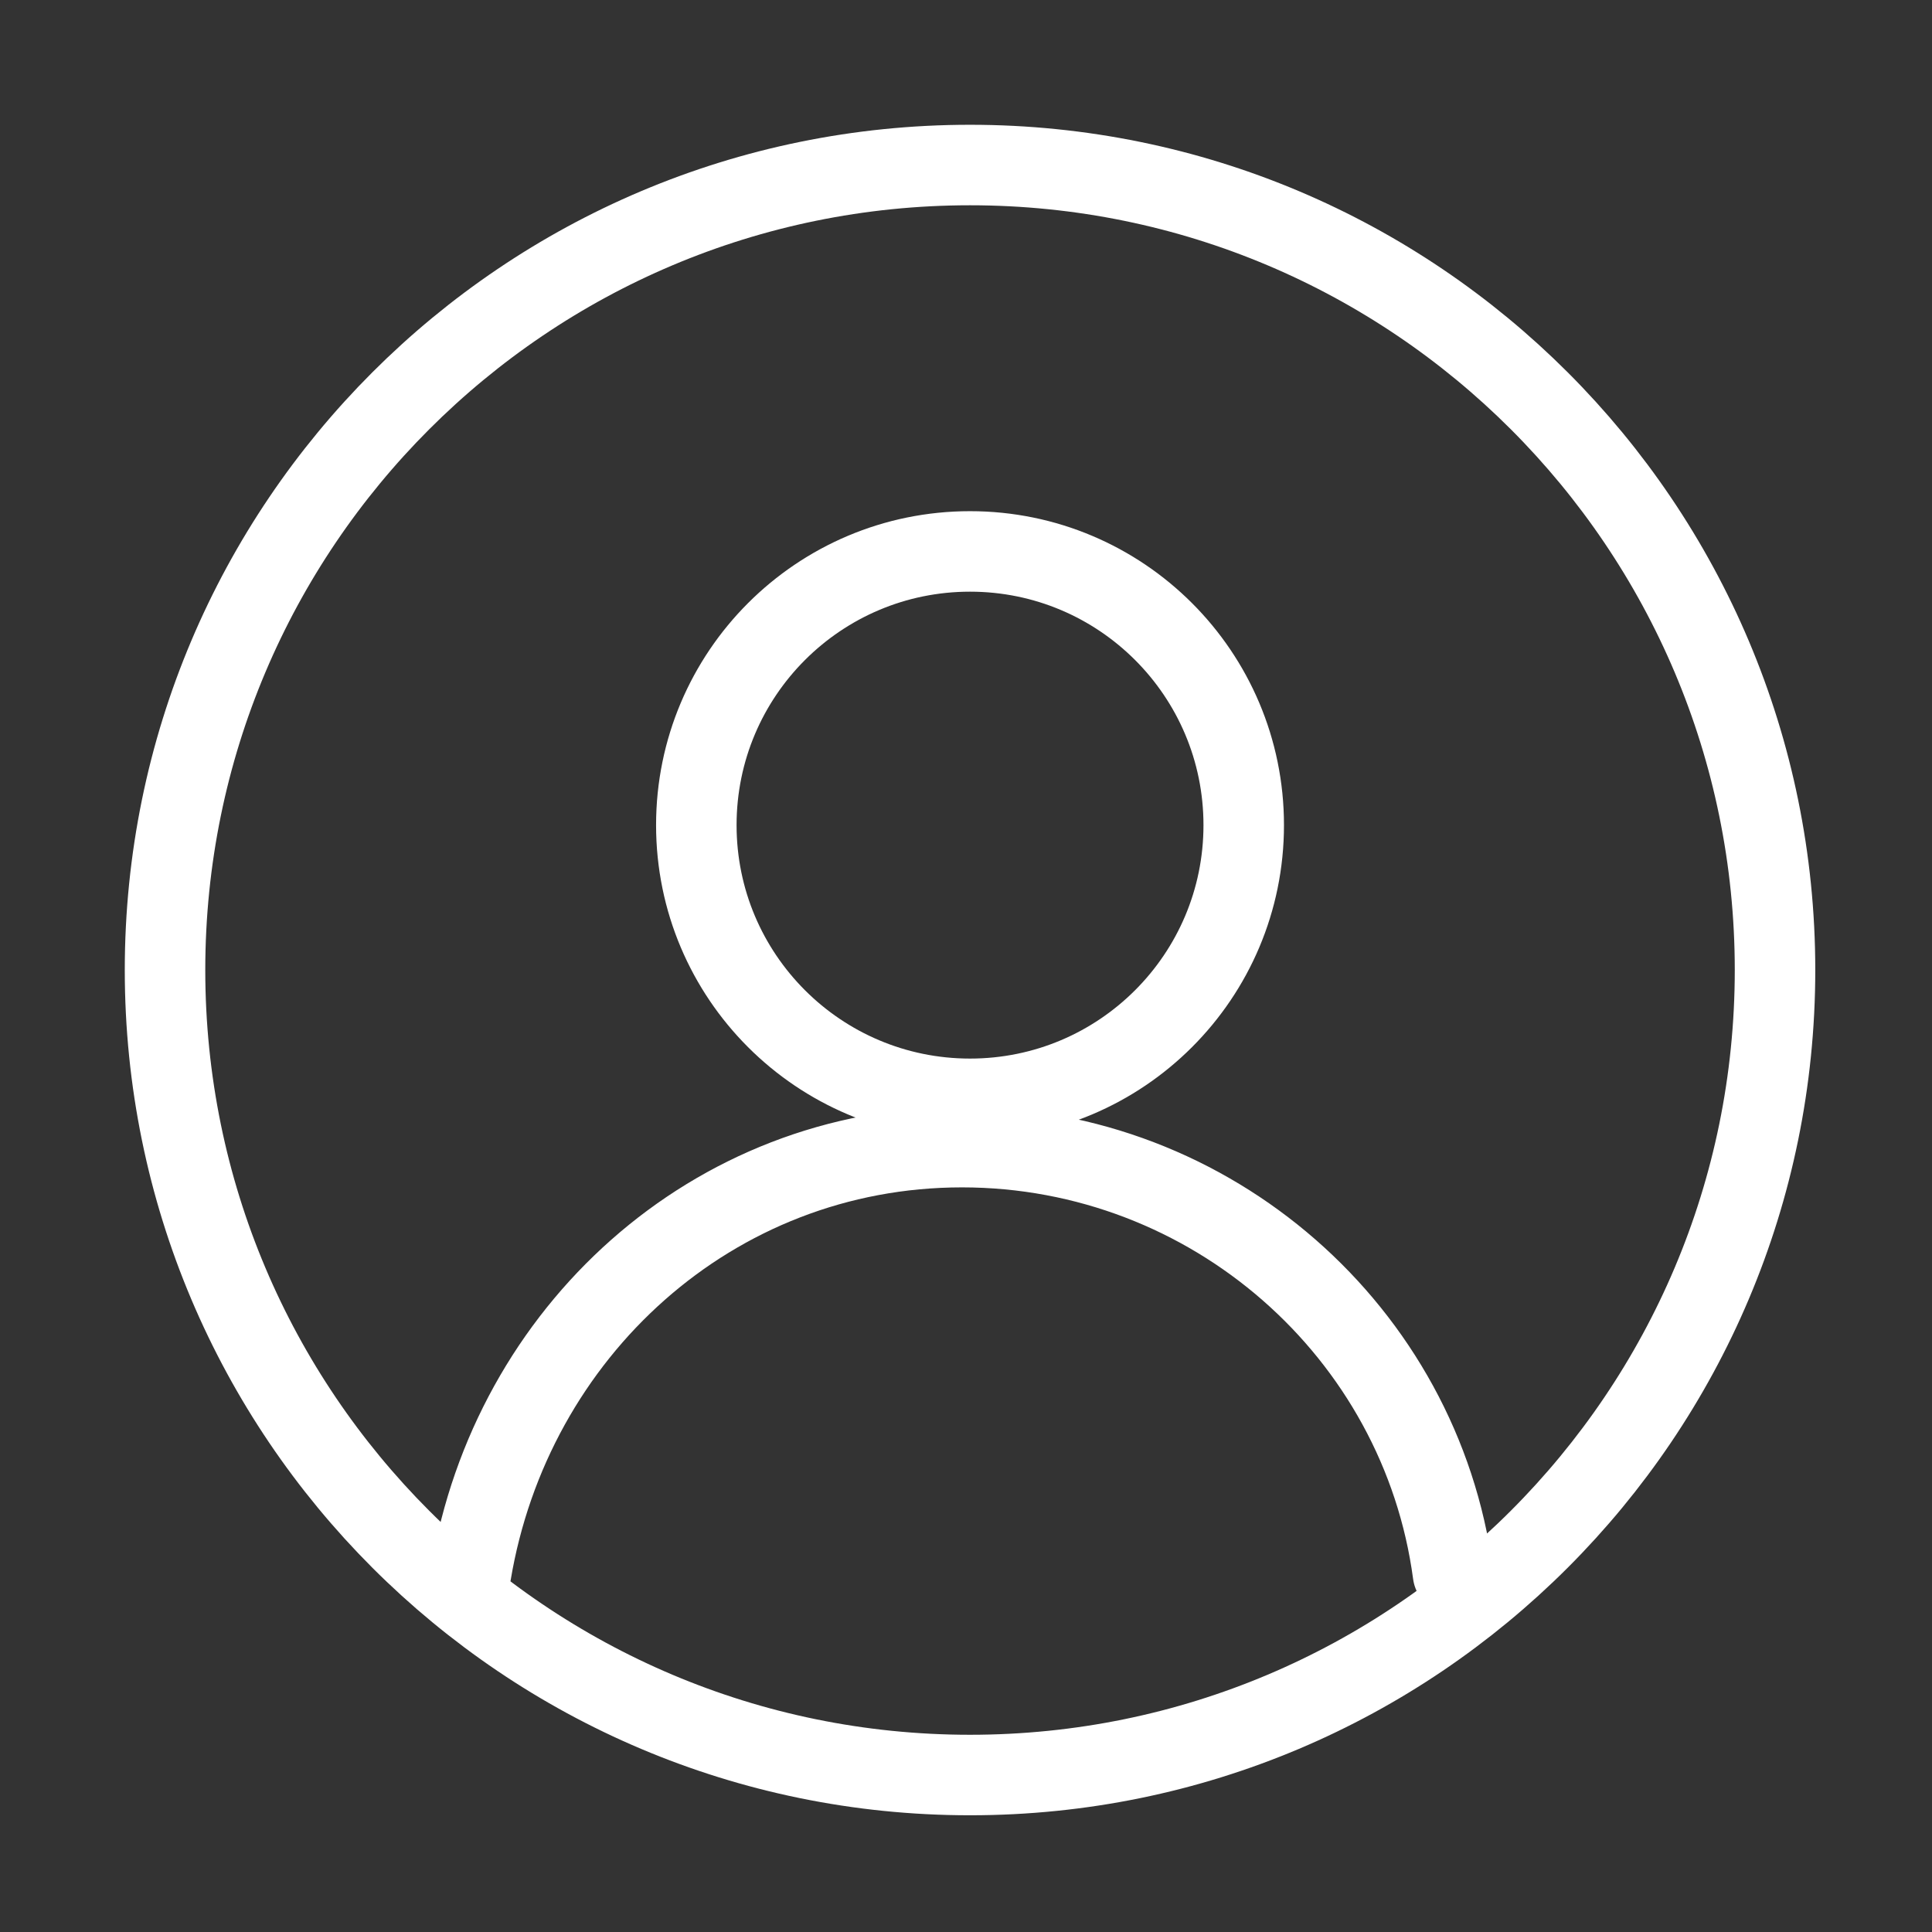 <svg class="userIcon" width="35" height="35" viewBox="0 0 24 24" fill="none" xmlns="http://www.w3.org/2000/svg" aria-label="userIcon" stroke="#ffffff" stroke-width="1" stroke-miterlimit="10" stroke-linecap="round" stroke-linejoin="round"><rect x="0" y="0" width="24" height="24" fill="#333333" stroke="none"/><path d="M18.05 19.55C17.65 16.55 15.05 14.25 11.95 14.25C8.85 14.25 6.35 16.55 5.85 19.55M15.45 10.25C15.45 12.128 13.928 13.65 12.05 13.65C10.172 13.65 8.65 12.128 8.65 10.25C8.65 8.372 10.172 6.85 12.05 6.85C13.928 6.85 15.45 8.372 15.45 10.25ZM22.05 12.05C22.05 17.573 17.573 22.05 12.05 22.05C6.527 22.05 2.05 17.573 2.05 12.05C2.05 6.527 6.527 2.05 12.05 2.05C17.573 2.05 22.05 6.527 22.05 12.05Z"></path></svg>